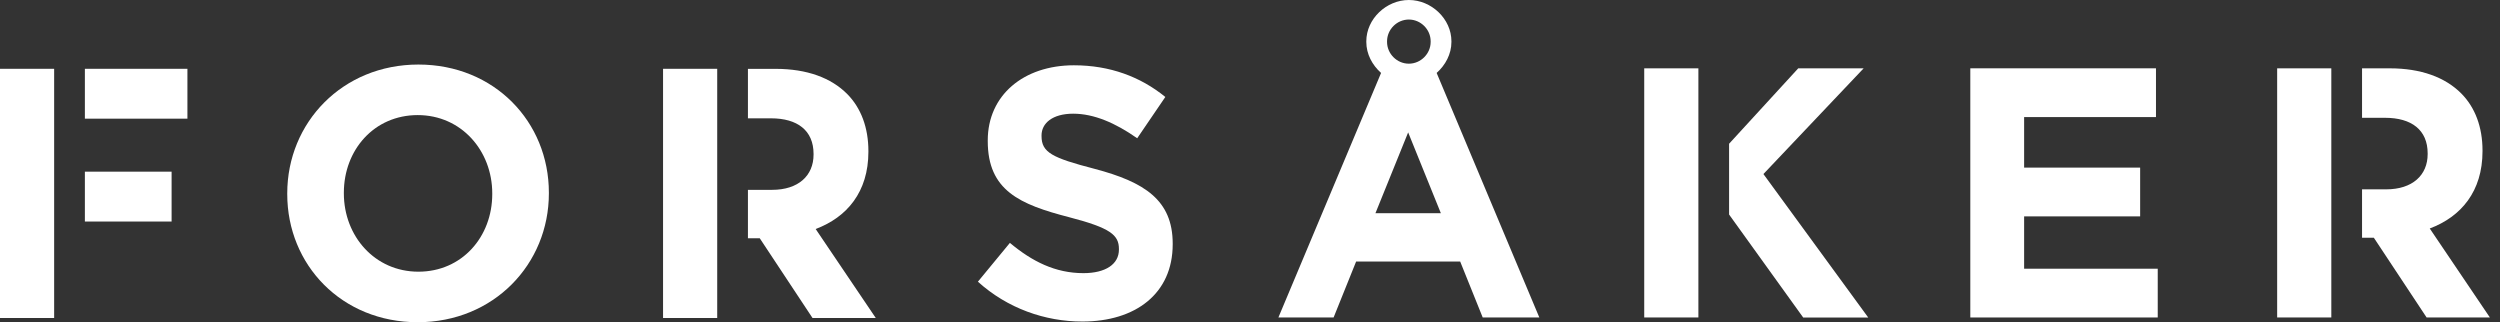 <svg width="225" height="29" viewBox="0 0 225 29" fill="none" xmlns="http://www.w3.org/2000/svg">
<rect x="0" y="0" width="225" height="29" fill="#333333" stroke="none"/>
<path d="M124.297 6.565C123.505 5.859 122.968 4.867 122.968 3.779V3.716C122.968 1.698 124.773 0 126.798 0C128.823 0 130.628 1.698 130.628 3.716V3.779C130.628 4.867 130.089 5.861 129.298 6.565L138.539 28.571H133.443L131.418 23.541H122.05L120.025 28.571H115.056L124.297 6.565ZM129.677 19.187L126.734 11.916L123.79 19.187H129.677ZM128.759 3.777V3.714C128.759 2.656 127.873 1.759 126.796 1.759C125.719 1.759 124.835 2.656 124.835 3.714V3.777C124.835 4.834 125.721 5.731 126.796 5.731C127.871 5.731 128.759 4.834 128.759 3.777Z" fill="white"/>
<path d="M177.328 6.148H194.038V10.537H182.171V15.085H192.613V19.474H182.171V24.184H194.196V28.573H177.328V6.148Z" fill="white"/>
<path d="M25.852 17.47V17.405C25.852 11.031 30.821 5.809 37.656 5.809C44.492 5.809 49.399 10.966 49.399 17.34V17.403C49.399 23.777 44.43 29 37.594 29C30.758 29 25.852 23.842 25.852 17.468M44.303 17.47V17.405C44.303 13.561 41.518 10.358 37.594 10.358C33.67 10.358 30.947 13.498 30.947 17.342V17.405C30.947 21.249 33.732 24.452 37.656 24.452C41.581 24.452 44.303 21.312 44.303 17.468" fill="white"/>
<path d="M88.012 25.351L90.891 21.859C92.884 23.525 94.974 24.583 97.506 24.583C99.499 24.583 100.703 23.781 100.703 22.467V22.404C100.703 21.156 99.943 20.515 96.24 19.553C91.777 18.4 88.898 17.151 88.898 12.697V12.634C88.898 8.566 92.127 5.876 96.652 5.876C99.881 5.876 102.634 6.901 104.88 8.727L102.348 12.443C100.385 11.066 98.456 10.232 96.588 10.232C94.719 10.232 93.738 11.096 93.738 12.187V12.25C93.738 13.722 94.689 14.204 98.516 15.197C103.011 16.382 105.543 18.015 105.543 21.924V21.987C105.543 26.439 102.187 28.939 97.409 28.939C94.054 28.939 90.668 27.753 88.01 25.351" fill="white"/>
<path d="M4.875 28.618H0V6.195H4.873V28.62L4.875 28.618ZM16.868 6.195H7.639V10.68H16.868V6.195ZM15.444 15.453H7.639V19.937H15.444V15.453Z" fill="white"/>
<path d="M78.822 28.618H73.125L68.377 21.442H67.314V17.086H69.486C71.859 17.086 73.22 15.805 73.22 13.915V13.852C73.22 11.737 71.763 10.649 69.39 10.649H67.314V6.197H69.802C72.619 6.197 74.801 6.998 76.258 8.471C77.491 9.72 78.156 11.483 78.156 13.596V13.659C78.156 17.279 76.225 19.553 73.409 20.611L78.82 28.62L78.822 28.618ZM64.547 6.195H59.675V28.62H64.549V6.195H64.547Z" fill="white"/>
<path d="M224.091 28.573H218.395L213.647 21.398H212.584V17.041H214.754C217.129 17.041 218.489 15.76 218.489 13.87V13.806C218.489 11.69 217.032 10.602 214.659 10.602H212.584V6.15H215.071C217.888 6.15 220.07 6.952 221.527 8.424C222.761 9.673 223.426 11.436 223.426 13.549V13.612C223.426 17.232 221.495 19.506 218.678 20.564L224.089 28.573H224.091ZM209.817 6.148H204.944V28.571H209.819V6.148H209.817Z" fill="white"/>
<path d="M162.285 28.573L155.618 19.307V12.937L161.841 6.15H167.728L158.708 15.664L168.14 28.575H162.285V28.573ZM152.855 6.148H147.98V28.571H152.855V6.148Z" fill="white"/>
</svg>
